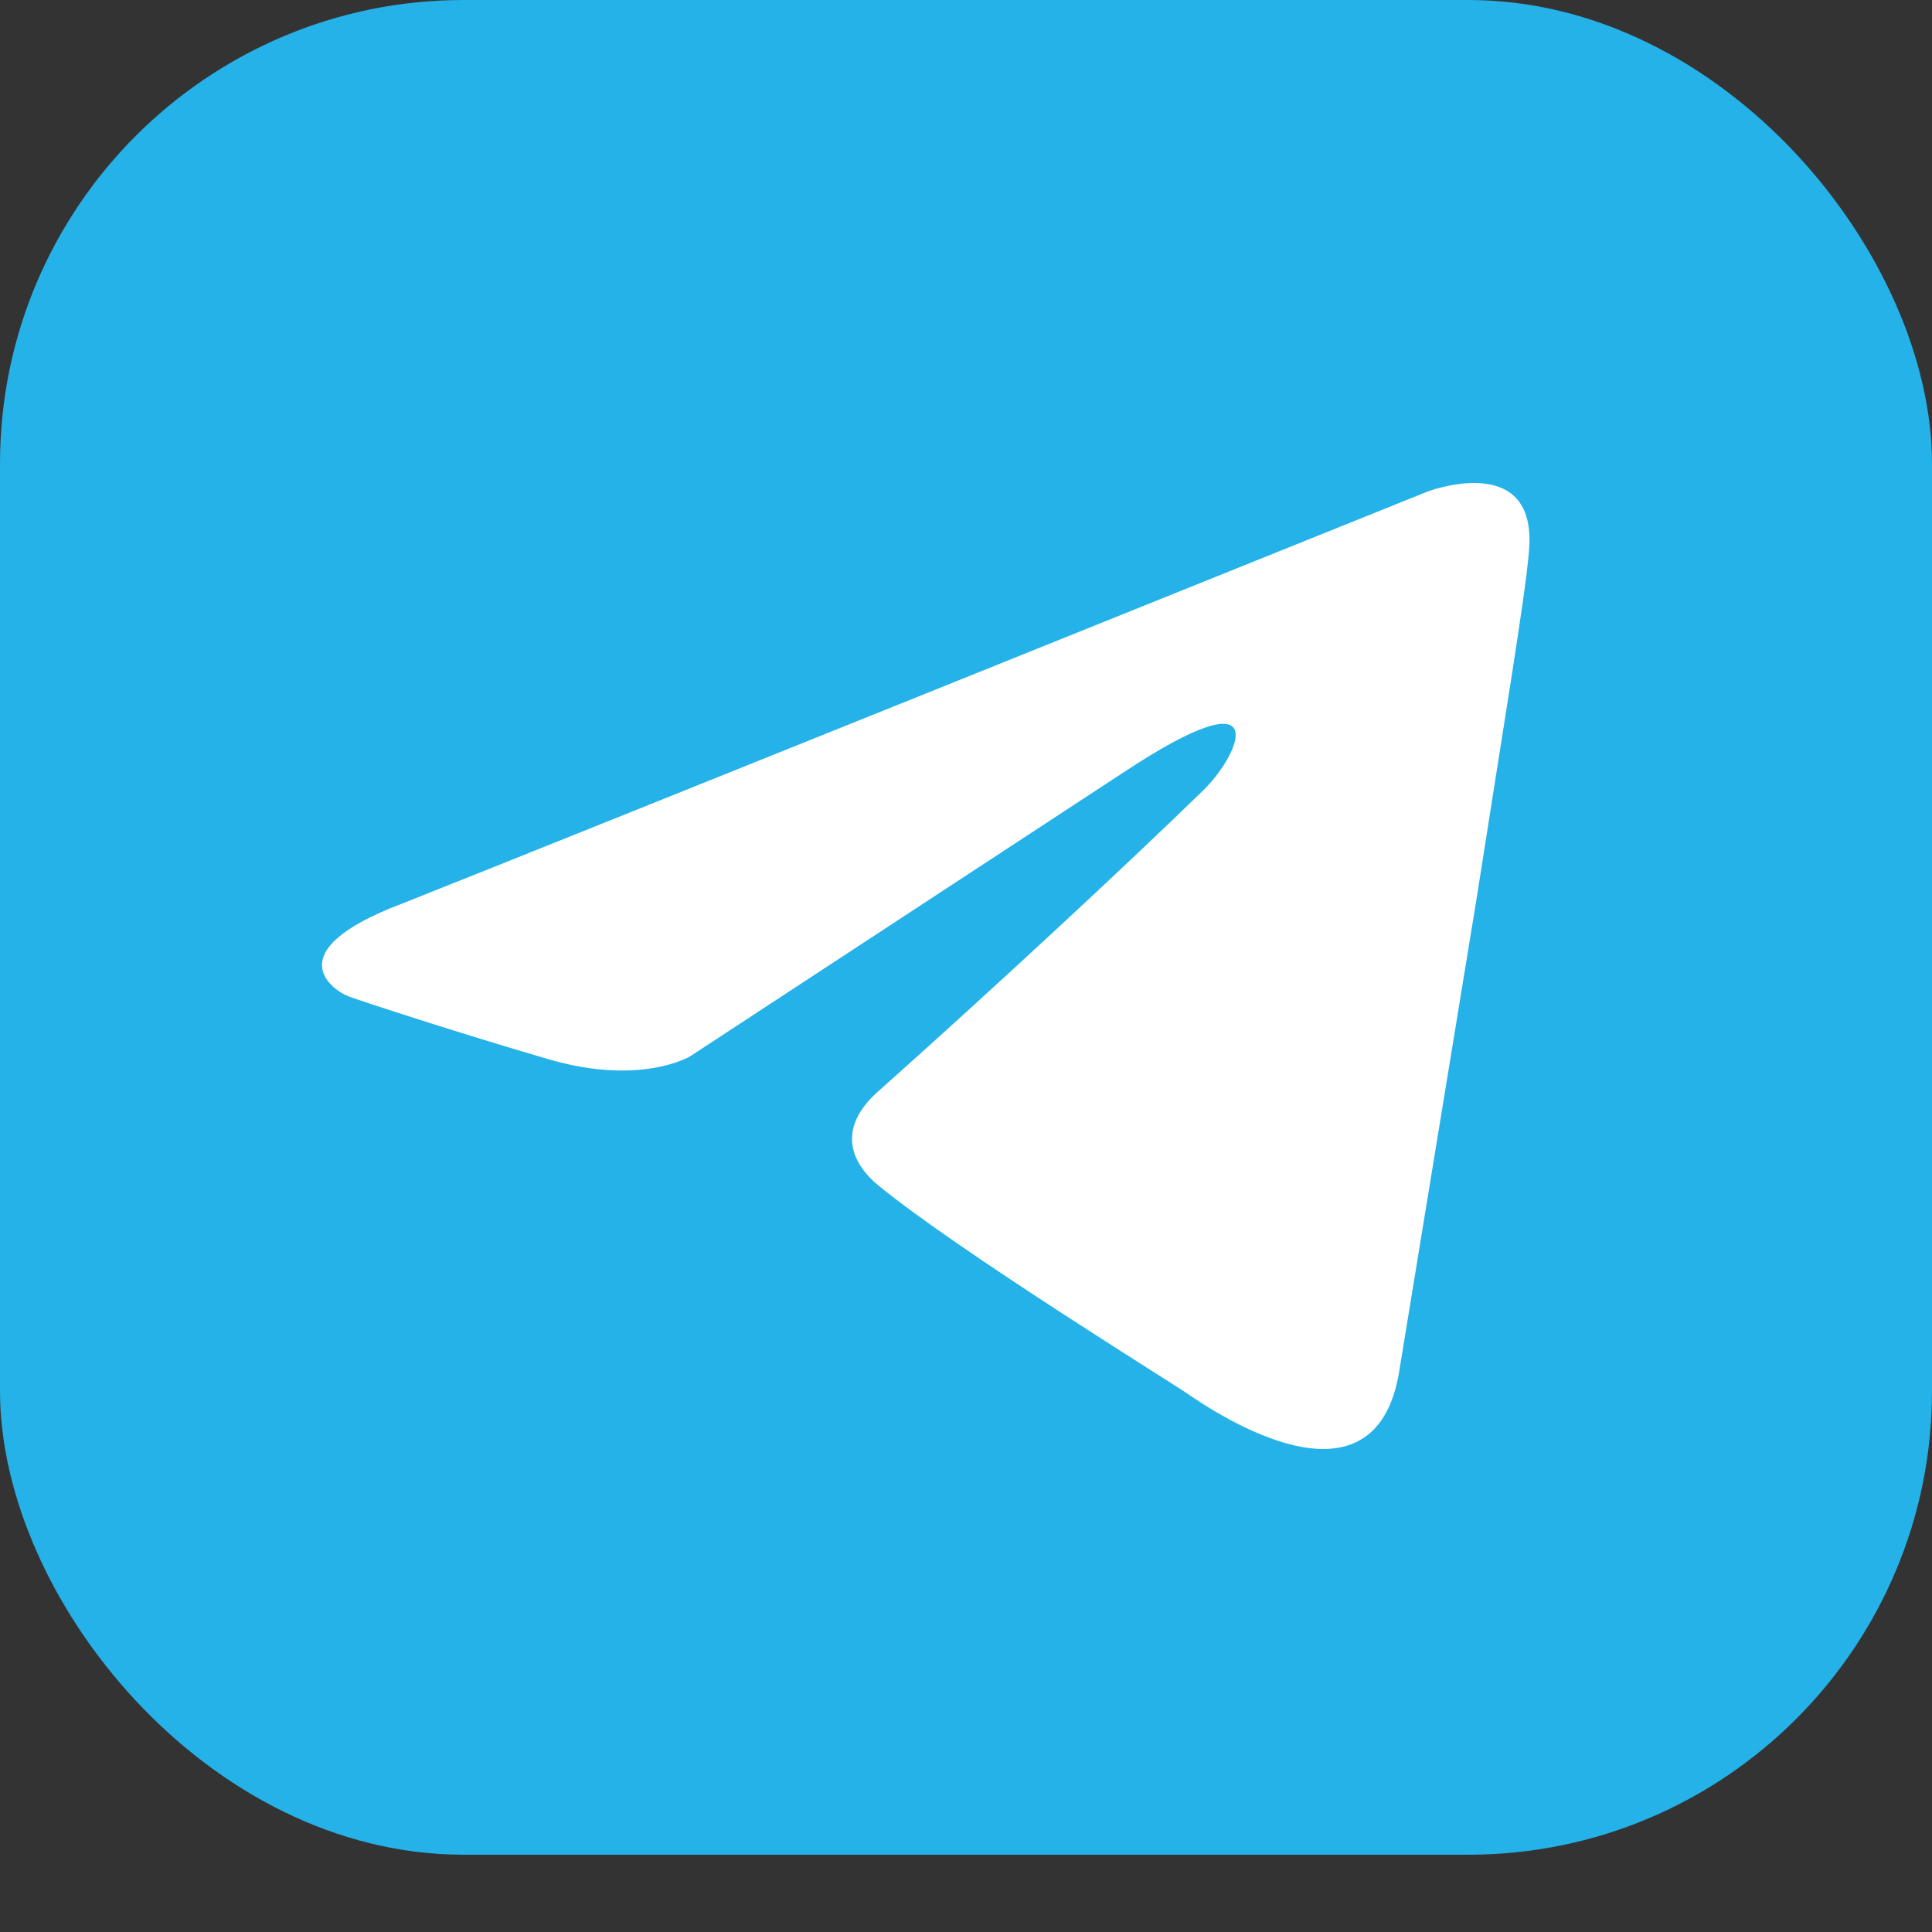 <svg width="24" height="24" viewBox="0 0 24 24" fill="none" xmlns="http://www.w3.org/2000/svg">
<rect x="0" y="0" width="24" height="24" fill="#333333" stroke="none"/>
<rect width="24" height="23.04" rx="5.76" fill="#25B2E8"/>
<path d="M17.734 6.106C15.764 6.899 7.319 10.302 4.985 11.229C3.42 11.823 4.14 12.309 4.336 12.38C4.532 12.45 5.672 12.825 6.817 13.159C7.962 13.493 8.573 13.122 8.573 13.122L13.955 9.596C15.864 8.333 15.405 9.373 14.947 9.818C13.955 10.784 12.314 12.305 10.94 13.53C10.329 14.05 10.634 14.496 10.902 14.718C11.894 15.535 14.604 17.206 14.757 17.317C15.563 17.872 17.149 18.671 17.39 16.983L18.344 11.155C18.65 9.187 18.955 7.368 18.993 6.849C19.108 5.586 17.734 6.106 17.734 6.106Z" fill="white"/>
</svg>
